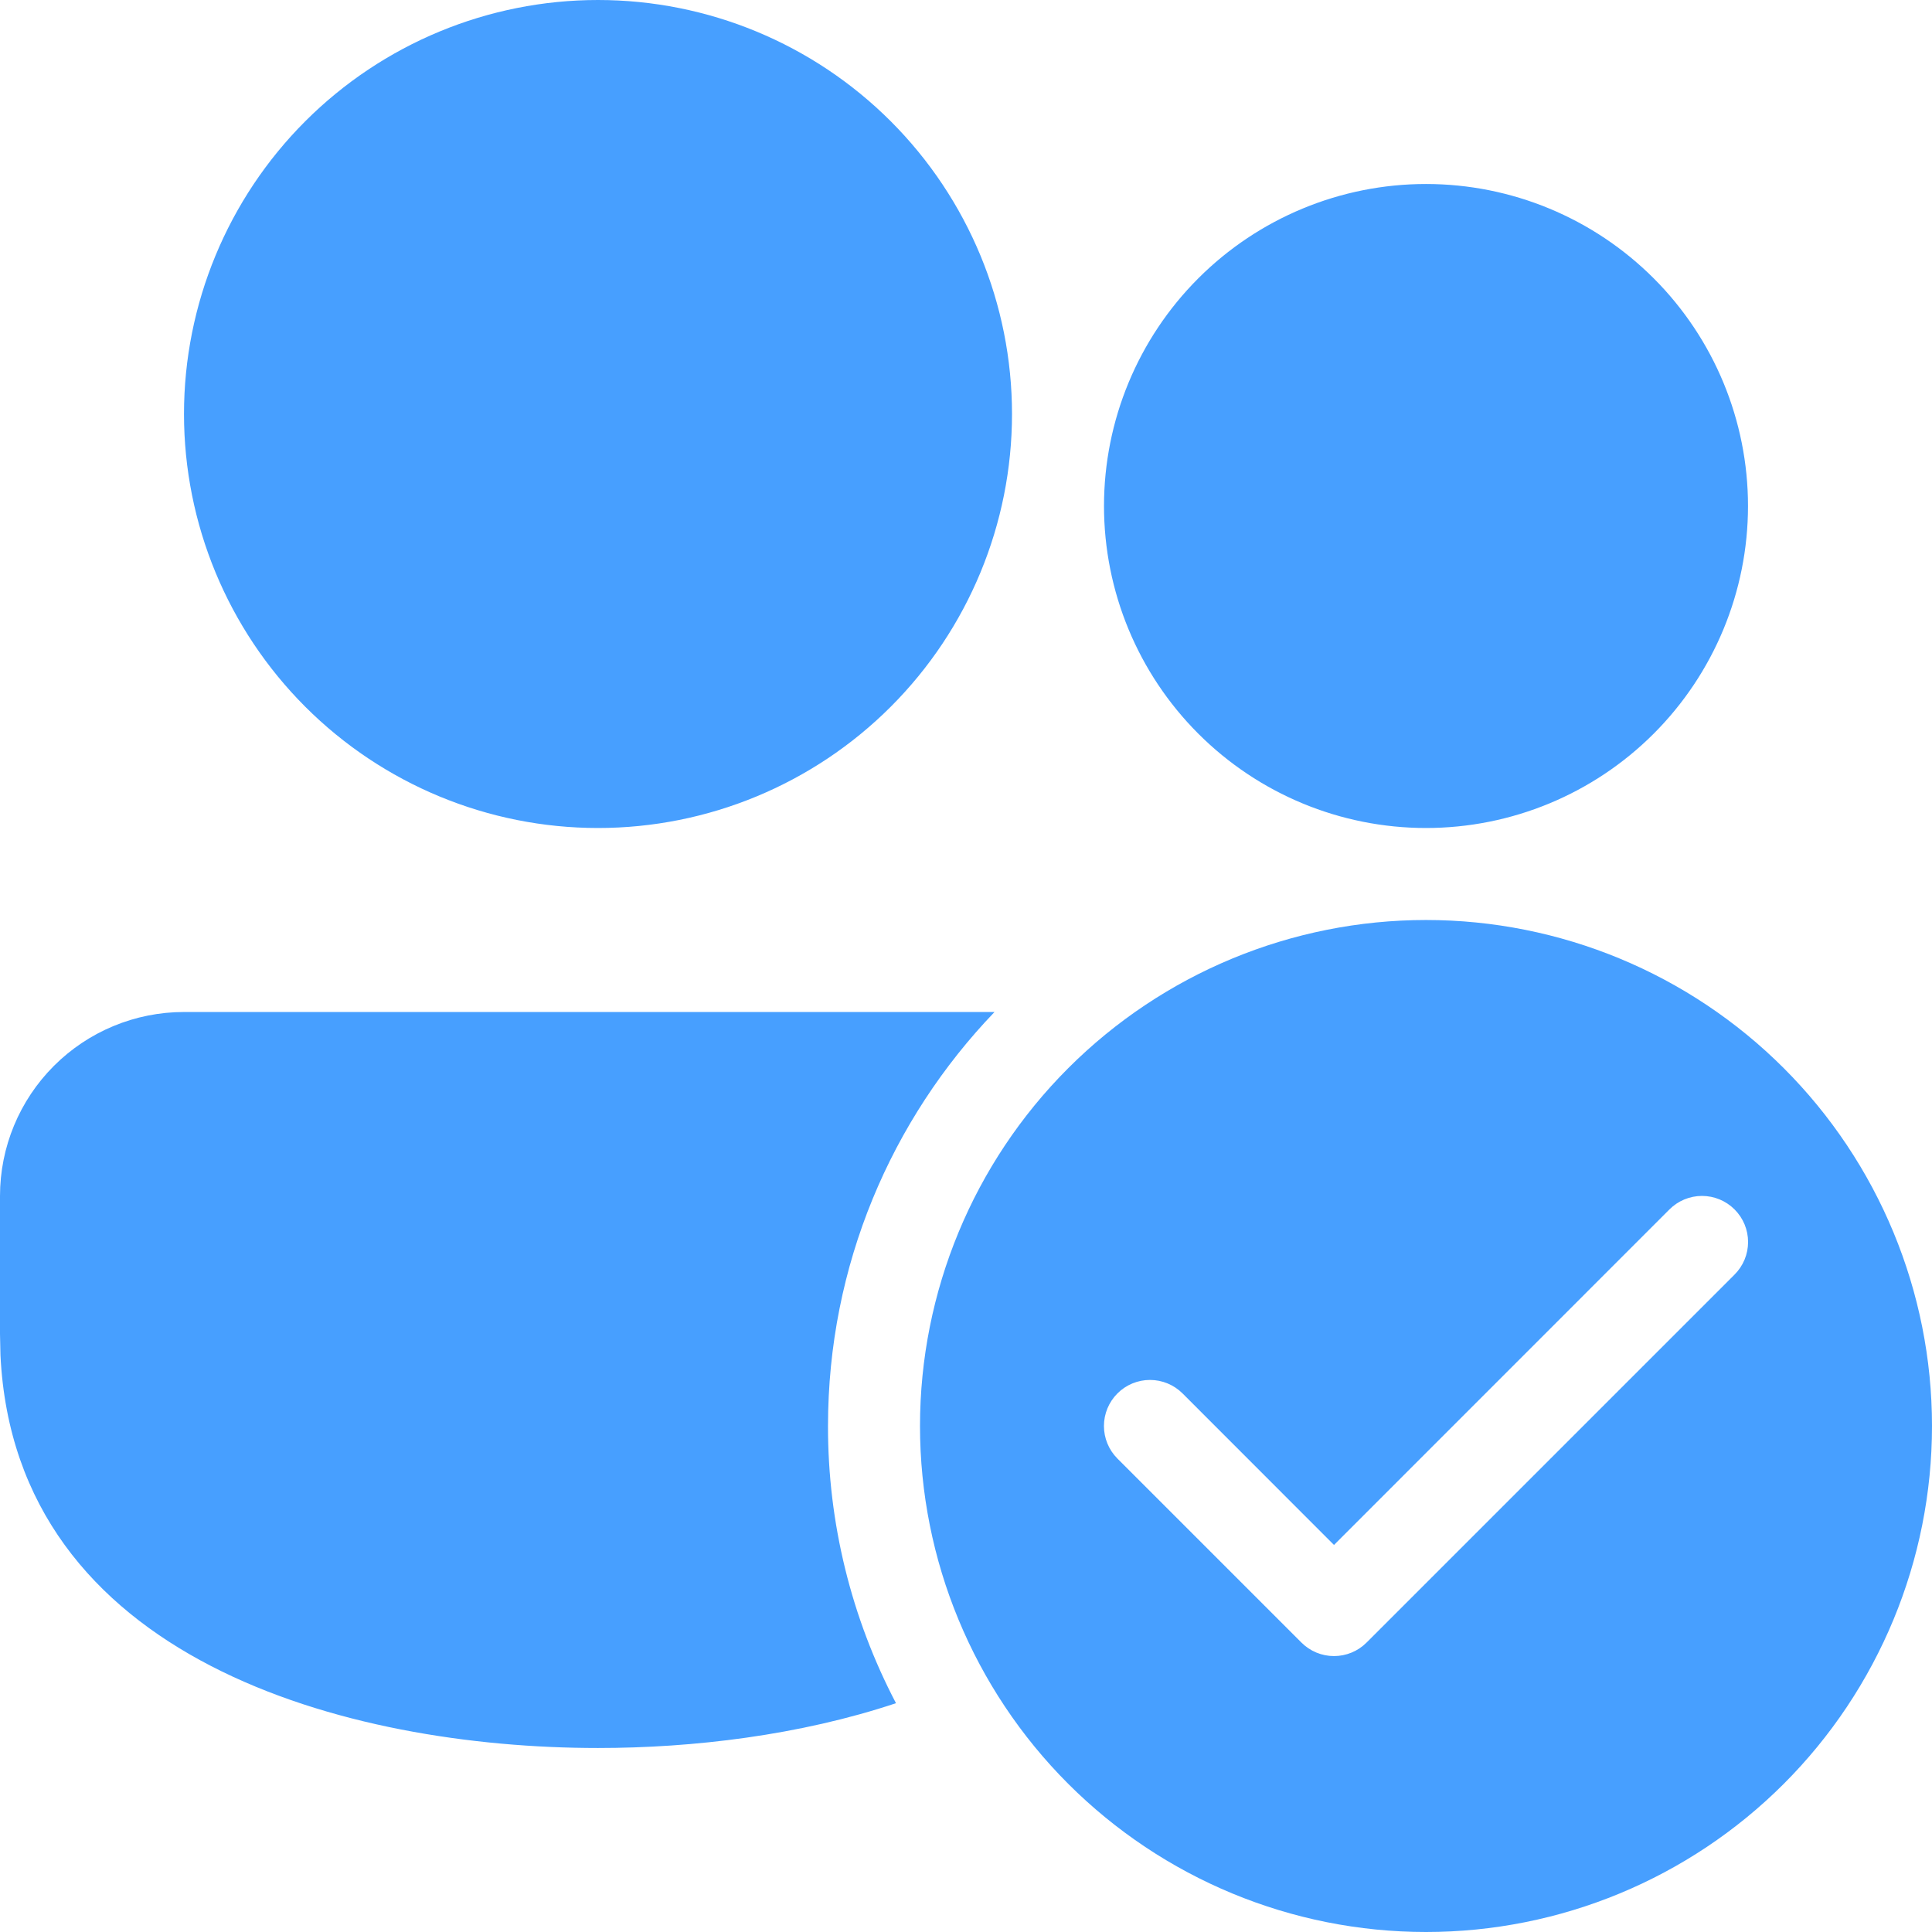 <svg width="126" height="126" viewBox="0 0 126 126" fill="none" xmlns="http://www.w3.org/2000/svg">
<path d="M64.86 66H12C8.817 66 5.765 67.264 3.515 69.515C1.264 71.765 0 74.817 0 78V87L0.03 88.38C0.99 108.264 22.668 114 39 114C45.18 114 52.134 113.178 58.434 111.078C55.512 105.501 53.99 99.296 54 93C54 82.524 58.134 73.008 64.86 66ZM66 27C66 19.839 63.155 12.972 58.092 7.908C53.028 2.845 46.161 0 39 0C31.839 0 24.972 2.845 19.908 7.908C14.845 12.972 12 19.839 12 27C12 34.161 14.845 41.028 19.908 46.092C24.972 51.155 31.839 54 39 54C46.161 54 53.028 51.155 58.092 46.092C63.155 41.028 66 34.161 66 27ZM114 33C114 27.43 111.787 22.089 107.849 18.151C103.911 14.213 98.57 12 93 12C87.43 12 82.089 14.213 78.151 18.151C74.213 22.089 72 27.43 72 33C72 38.569 74.213 43.911 78.151 47.849C82.089 51.788 87.43 54 93 54C98.57 54 103.911 51.788 107.849 47.849C111.787 43.911 114 38.569 114 33ZM126 93C126 101.752 122.523 110.146 116.335 116.335C110.146 122.523 101.752 126 93 126C84.248 126 75.854 122.523 69.665 116.335C63.477 110.146 60 101.752 60 93C60 84.248 63.477 75.854 69.665 69.665C75.854 63.477 84.248 60 93 60C101.752 60 110.146 63.477 116.335 69.665C122.523 75.854 126 84.248 126 93ZM113.124 78.876C112.845 78.597 112.514 78.375 112.15 78.224C111.785 78.073 111.395 77.995 111 77.995C110.605 77.995 110.215 78.073 109.85 78.224C109.486 78.375 109.155 78.597 108.876 78.876L87 100.758L77.124 90.876C76.561 90.313 75.797 89.996 75 89.996C74.203 89.996 73.439 90.313 72.876 90.876C72.313 91.439 71.996 92.203 71.996 93C71.996 93.797 72.313 94.561 72.876 95.124L84.876 107.124C85.155 107.403 85.486 107.625 85.85 107.776C86.215 107.927 86.605 108.005 87 108.005C87.395 108.005 87.785 107.927 88.15 107.776C88.514 107.625 88.845 107.403 89.124 107.124L113.124 83.124C113.403 82.845 113.625 82.514 113.776 82.15C113.927 81.785 114.005 81.395 114.005 81C114.005 80.605 113.927 80.215 113.776 79.85C113.625 79.486 113.403 79.155 113.124 78.876Z" fill="#479FFF"/>
</svg>
